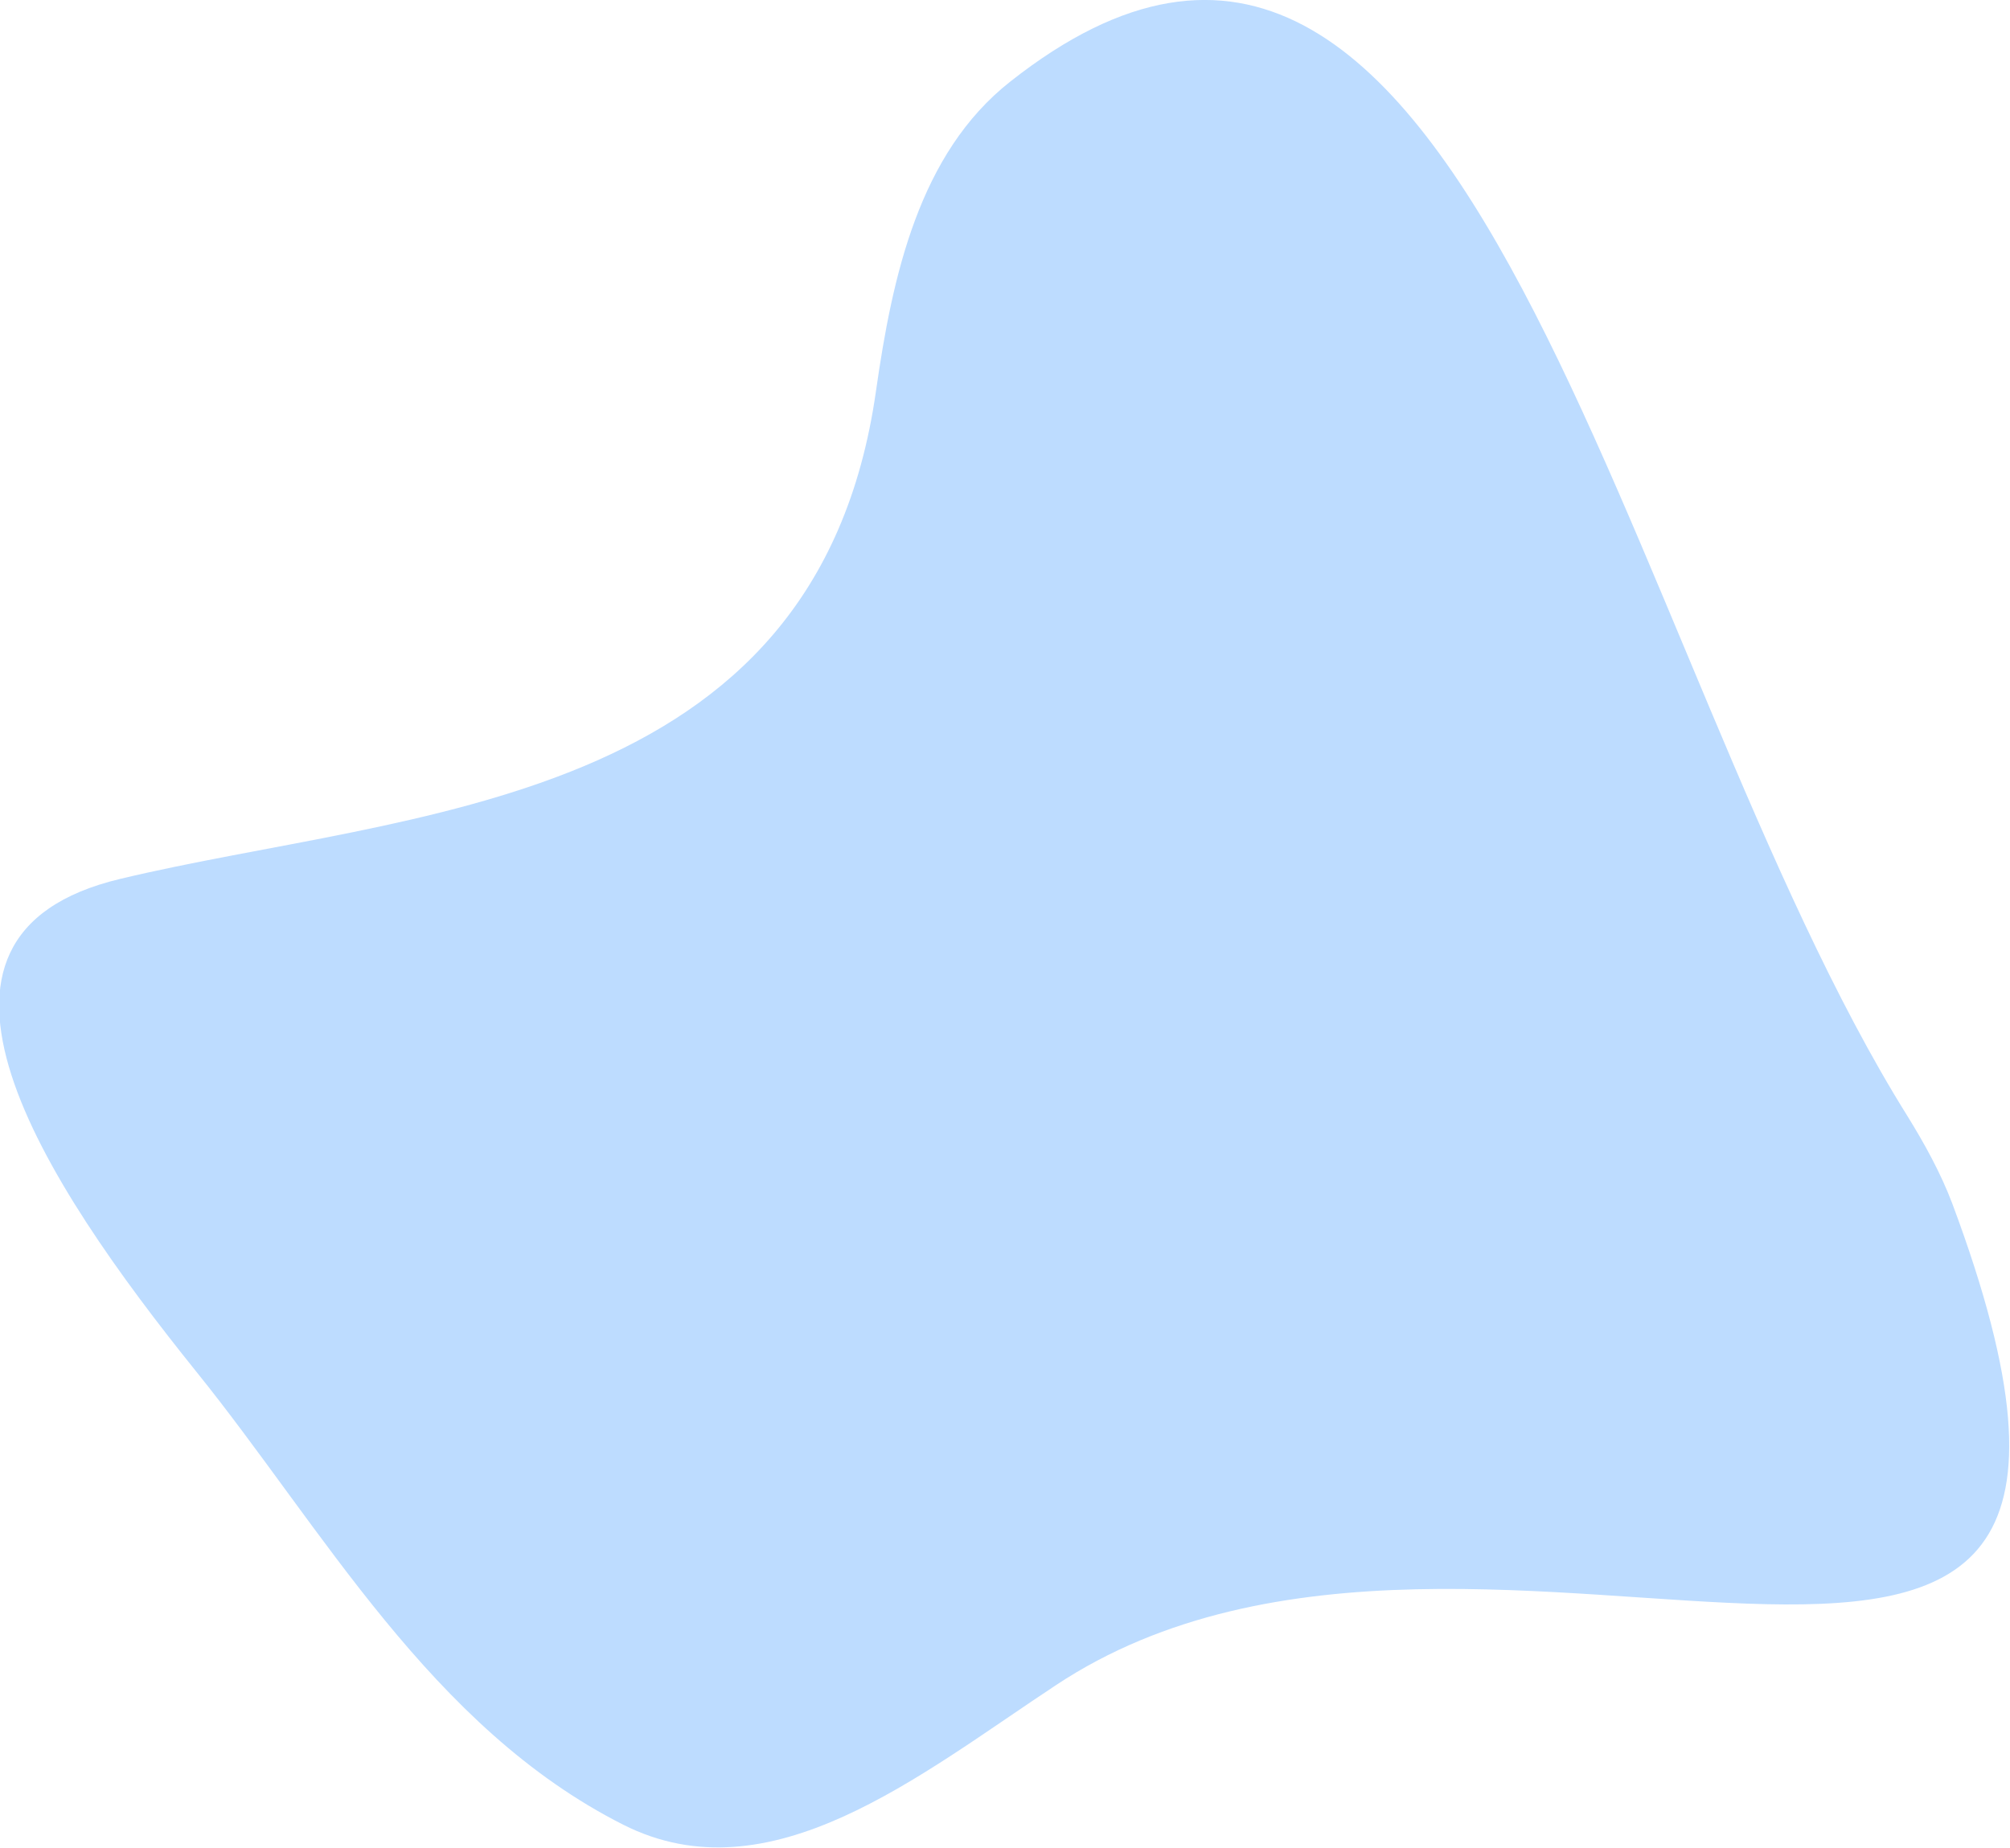 <?xml version="1.0" encoding="UTF-8"?> <svg xmlns="http://www.w3.org/2000/svg" xmlns:xlink="http://www.w3.org/1999/xlink" version="1.1" id="Слой_1" x="0px" y="0px" viewBox="0 0 453.4 416.9" style="enable-background:new 0 0 453.4 416.9;" xml:space="preserve"> <style type="text/css"> .st0{fill:#BDDCFF;} </style> <path class="st0" d="M140.6,411.7c33.1,16.7,66.7-11.1,97.6-31.5c97.5-64.6,262.2,52.1,202.2-108.6c-2.6-6.9-6.3-13.6-10.2-19.9 c-65.2-104.4-98.8-315-202.3-233.3c-20.6,16.2-26.6,43.9-30.3,69.8c-13.4,94.5-105.3,94.5-170.5,110.1 c-53.7,12.8-17.4,68.2,17.2,111.2C72.7,344.7,97.2,389.8,140.6,411.7z"></path> </svg> 